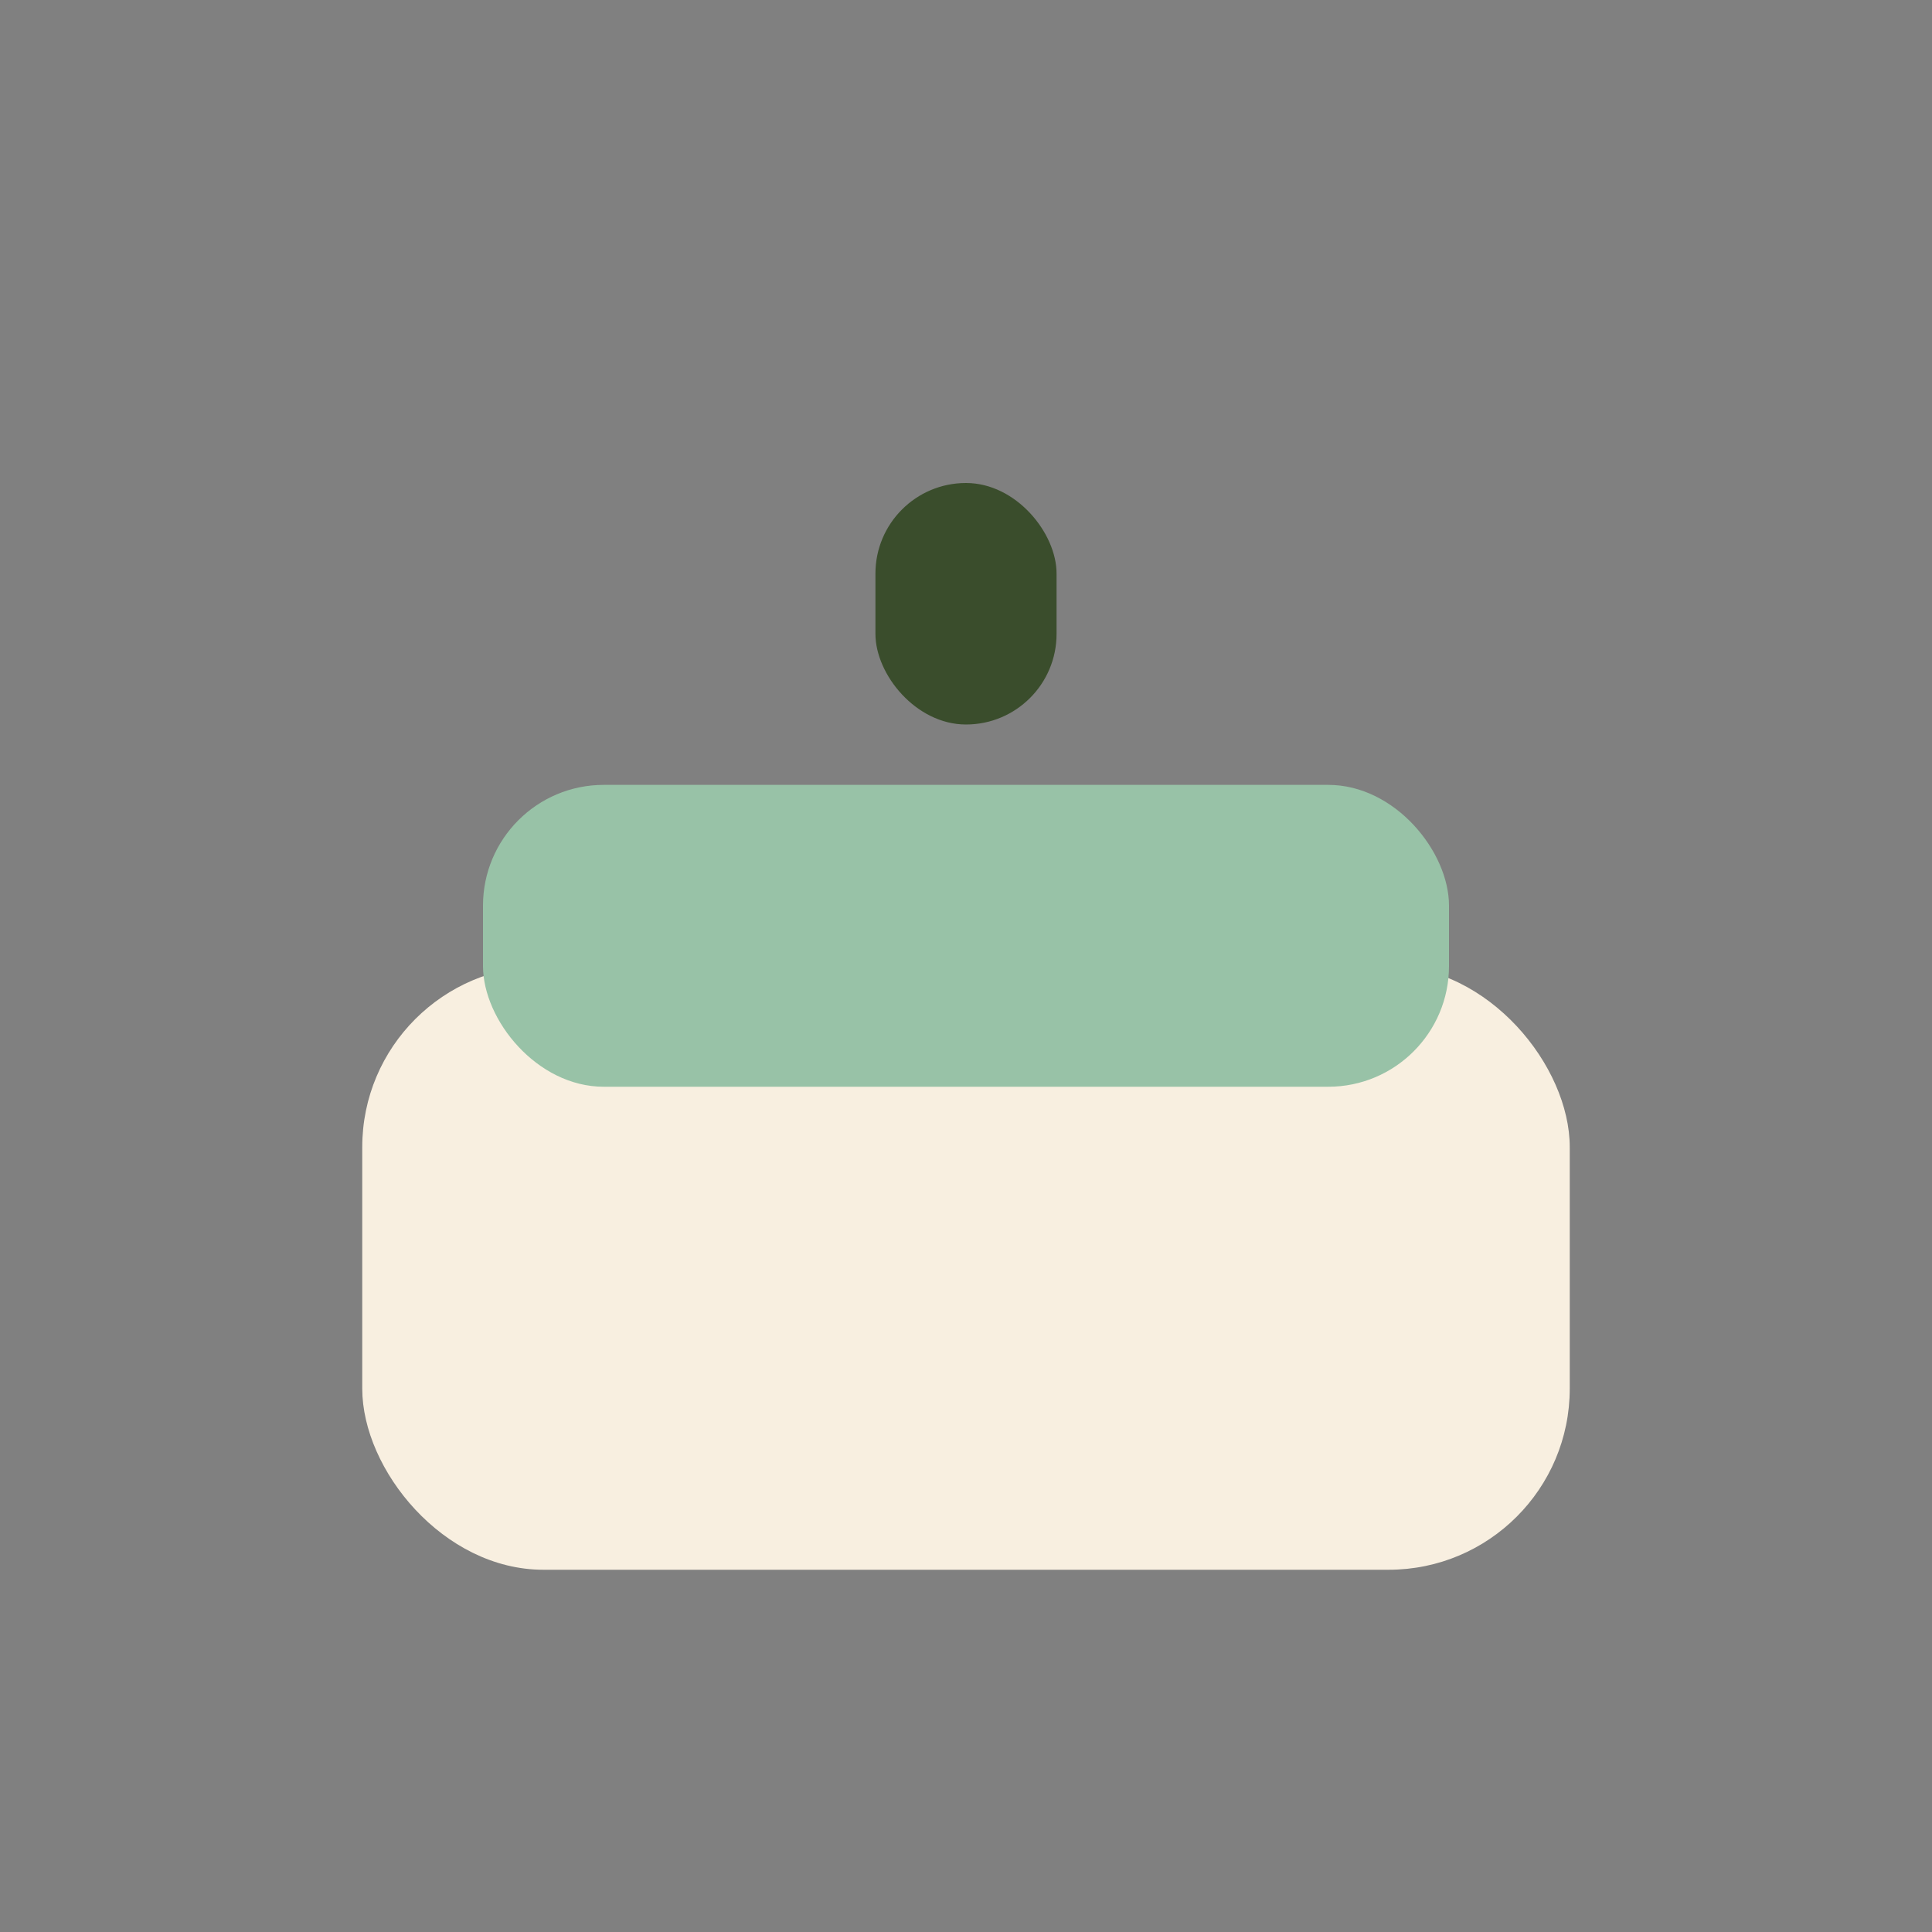 <?xml version="1.0" encoding="UTF-8"?>
<svg xmlns="http://www.w3.org/2000/svg" width="32" height="32" viewBox="0 0 32 32"><rect x="0" y="0" width="32" height="32" fill="#808080" stroke="none"/><rect x="6" y="16" width="20" height="10" rx="3" fill="#F8EFE0"/><rect x="8" y="13" width="16" height="5" rx="2" fill="#98C2A7"/><rect x="14.5" y="8" width="3" height="4" rx="1.5" fill="#3A4D2C"/></svg>